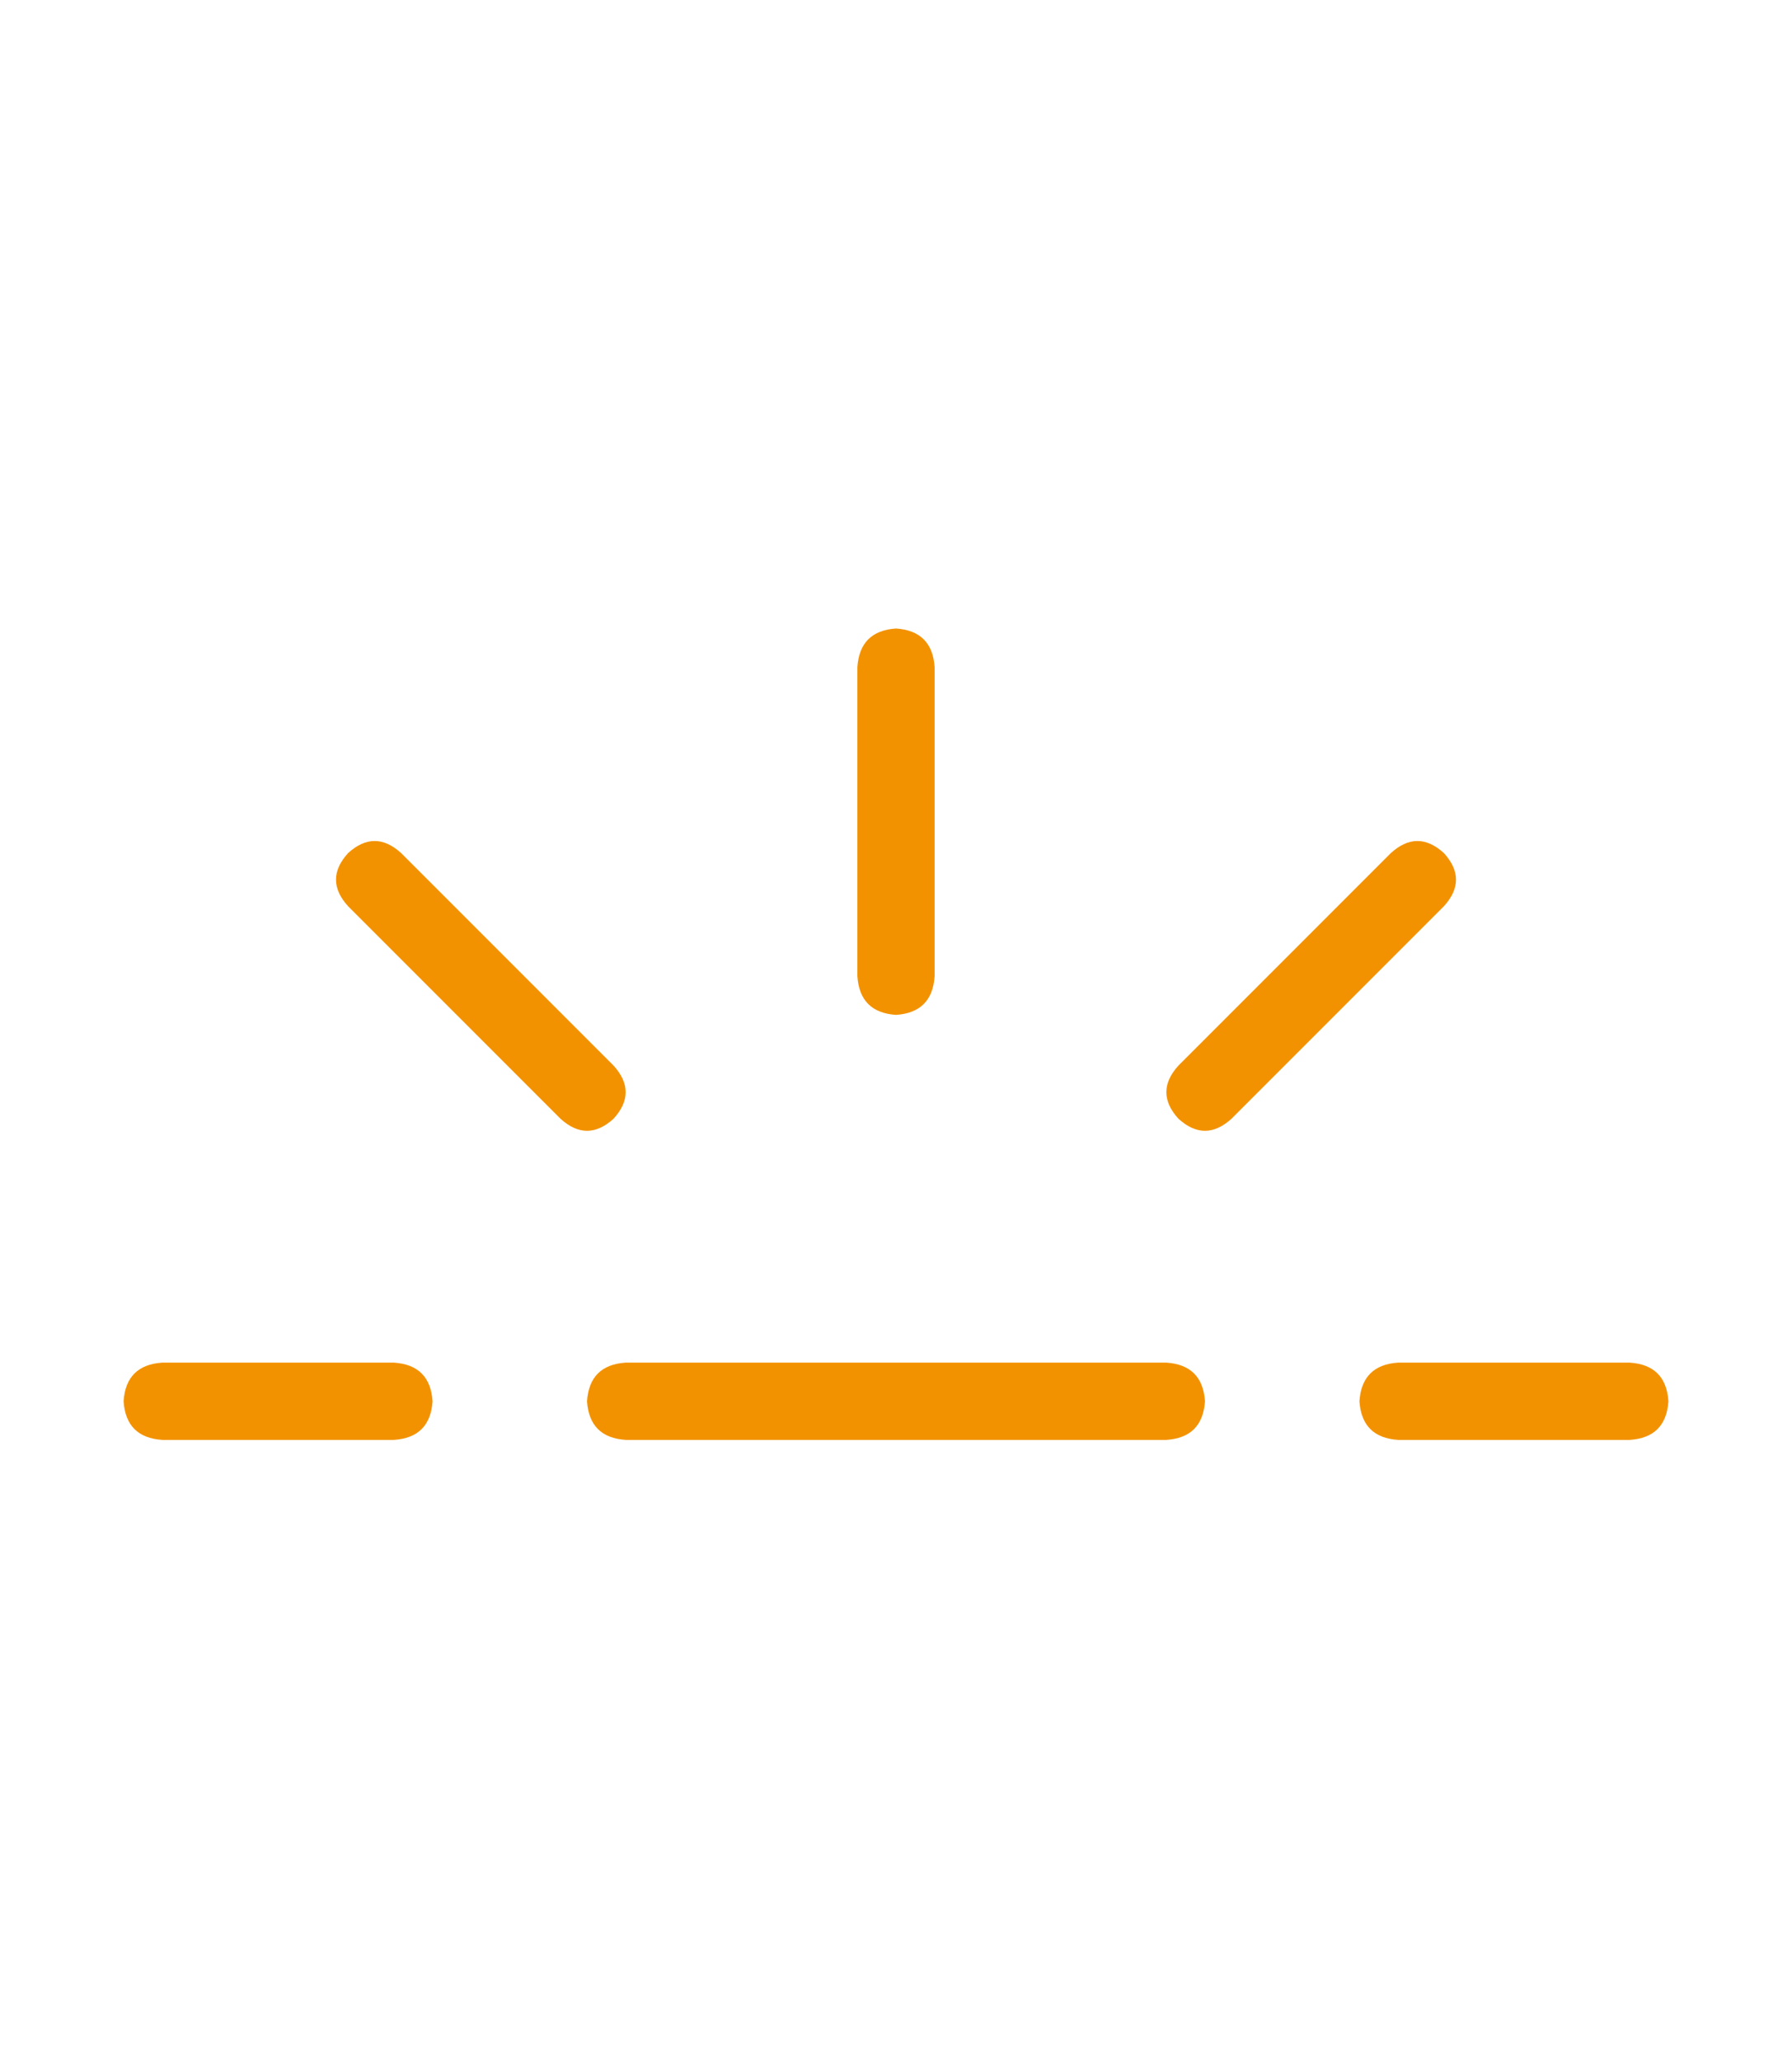 <svg width="174" height="200" viewBox="0 0 174 200" fill="none" xmlns="http://www.w3.org/2000/svg">
<path d="M59.578 103.422C61.141 105.141 61.141 106.859 59.578 108.578C57.859 110.141 56.141 110.141 54.422 108.578L33.797 87.953C32.234 86.234 32.234 84.516 33.797 82.797C35.516 81.234 37.234 81.234 38.953 82.797L59.578 103.422ZM83.25 64.75C83.406 62.406 84.656 61.156 87 61C89.344 61.156 90.594 62.406 90.75 64.75V94.75C90.594 97.094 89.344 98.344 87 98.5C84.656 98.344 83.406 97.094 83.25 94.75V64.75ZM135.047 82.797C136.766 81.234 138.484 81.234 140.203 82.797C141.766 84.516 141.766 86.234 140.203 87.953L119.578 108.578C117.859 110.141 116.141 110.141 114.422 108.578C112.859 106.859 112.859 105.141 114.422 103.422L135.047 82.797ZM12 136C12.156 133.656 13.406 132.406 15.75 132.25H38.25C40.594 132.406 41.844 133.656 42 136C41.844 138.344 40.594 139.594 38.25 139.75H15.75C13.406 139.594 12.156 138.344 12 136ZM113.25 132.25C115.594 132.406 116.844 133.656 117 136C116.844 138.344 115.594 139.594 113.25 139.75H60.75C58.406 139.594 57.156 138.344 57 136C57.156 133.656 58.406 132.406 60.75 132.25H113.25ZM158.25 132.25C160.594 132.406 161.844 133.656 162 136C161.844 138.344 160.594 139.594 158.25 139.75H135.75C133.406 139.594 132.156 138.344 132 136C132.156 133.656 133.406 132.406 135.75 132.25H158.25Z" fill="#F39200"/>
</svg>
